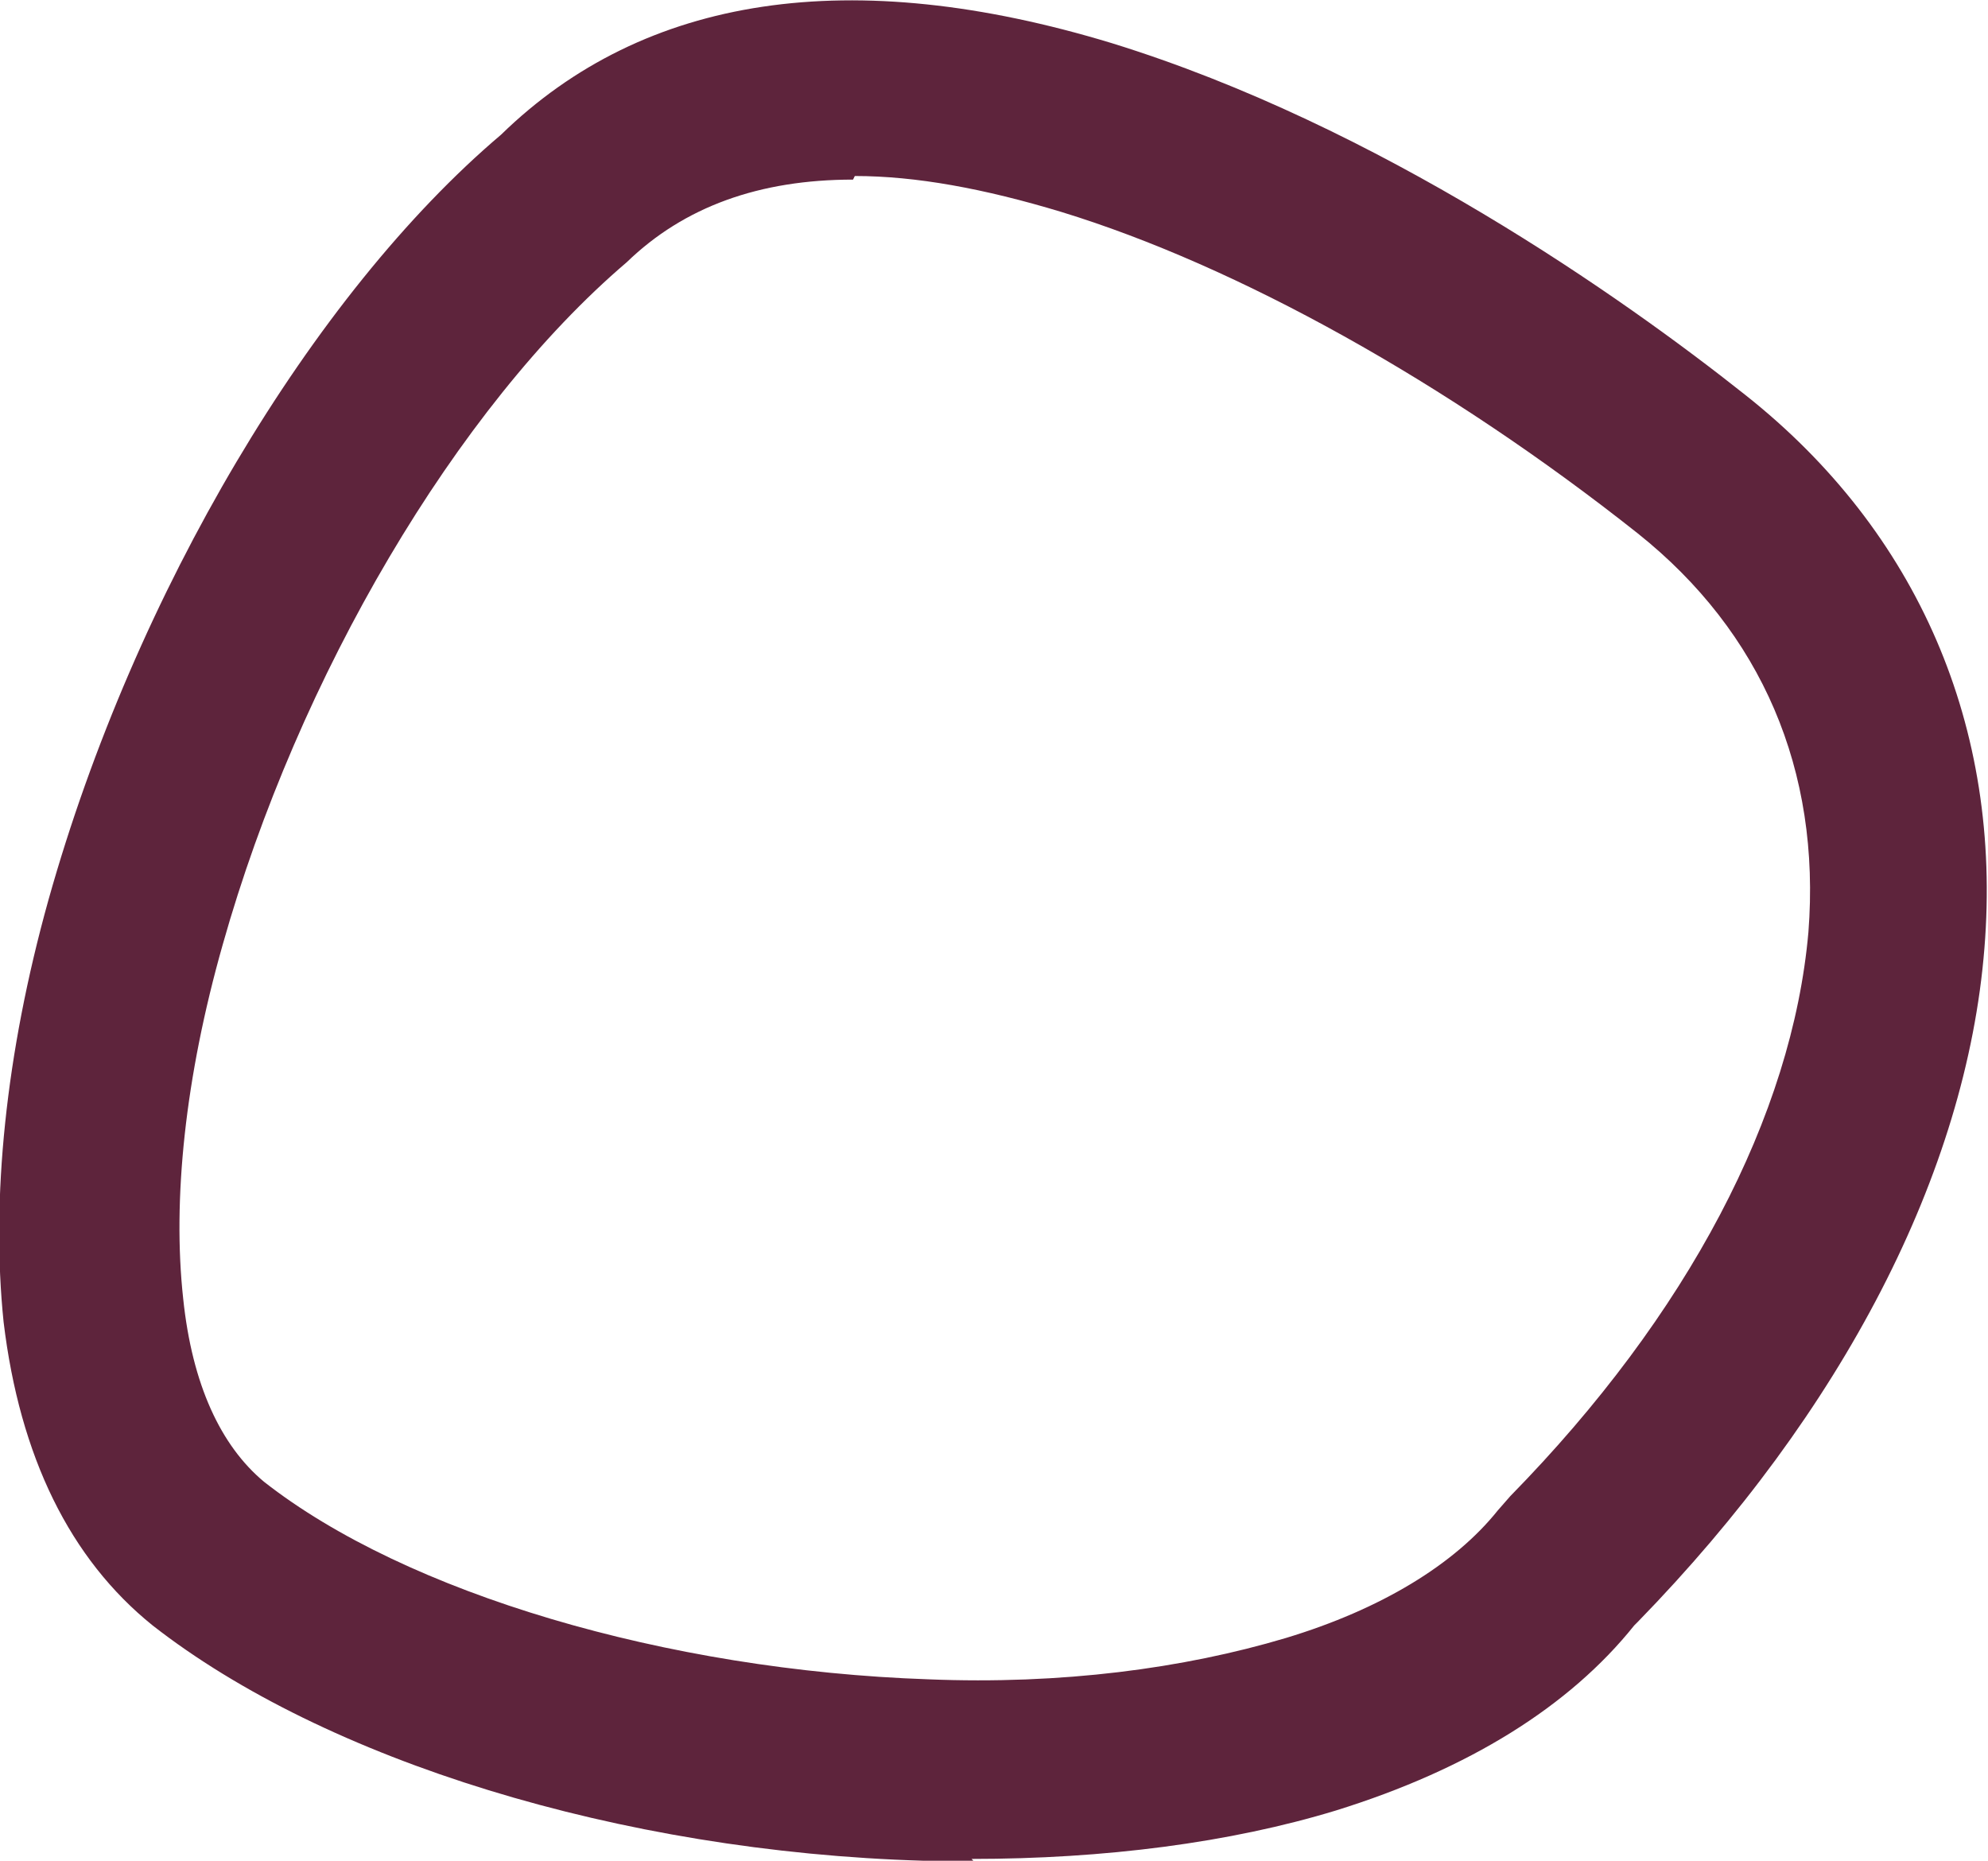 <?xml version="1.0" encoding="UTF-8"?>
<svg id="_Слой_1" data-name="Слой 1" xmlns="http://www.w3.org/2000/svg" viewBox="0 0 11.07 10.36">
  <defs>
    <style>
      .cls-1 {
        fill: #5e243c;
        stroke-width: 0px;
      }
    </style>
  </defs>
  <path class="cls-1" d="M5.42,10.36c-.09,0-.19,0-.28,0-1.69-.05-3.33-.56-4.29-1.31-.46-.37-.74-.94-.83-1.69-.07-.68.01-1.49.25-2.35C.75,3.3,1.74,1.64,2.79.75,3.59-.03,4.74-.2,6.19.24c1.49.46,2.85,1.42,3.53,1.96.96.76,1.43,1.85,1.33,3.08-.1,1.25-.79,2.58-1.93,3.75l-.02.02c-.36.45-.92.8-1.66,1.03-.59.18-1.29.27-2.03.27ZM4.75,1c-.52,0-.94.15-1.26.46-.95.81-1.83,2.31-2.25,3.8-.21.74-.28,1.42-.22,1.97.05.48.21.82.45,1.02.79.62,2.24,1.05,3.7,1.1.74.03,1.42-.06,1.99-.23.53-.16.94-.41,1.18-.71l.07-.08c.99-1.01,1.57-2.12,1.66-3.14.07-.9-.26-1.67-.95-2.22-1.06-.84-2.23-1.49-3.21-1.79-.43-.13-.81-.2-1.15-.2Z"/>
</svg>
